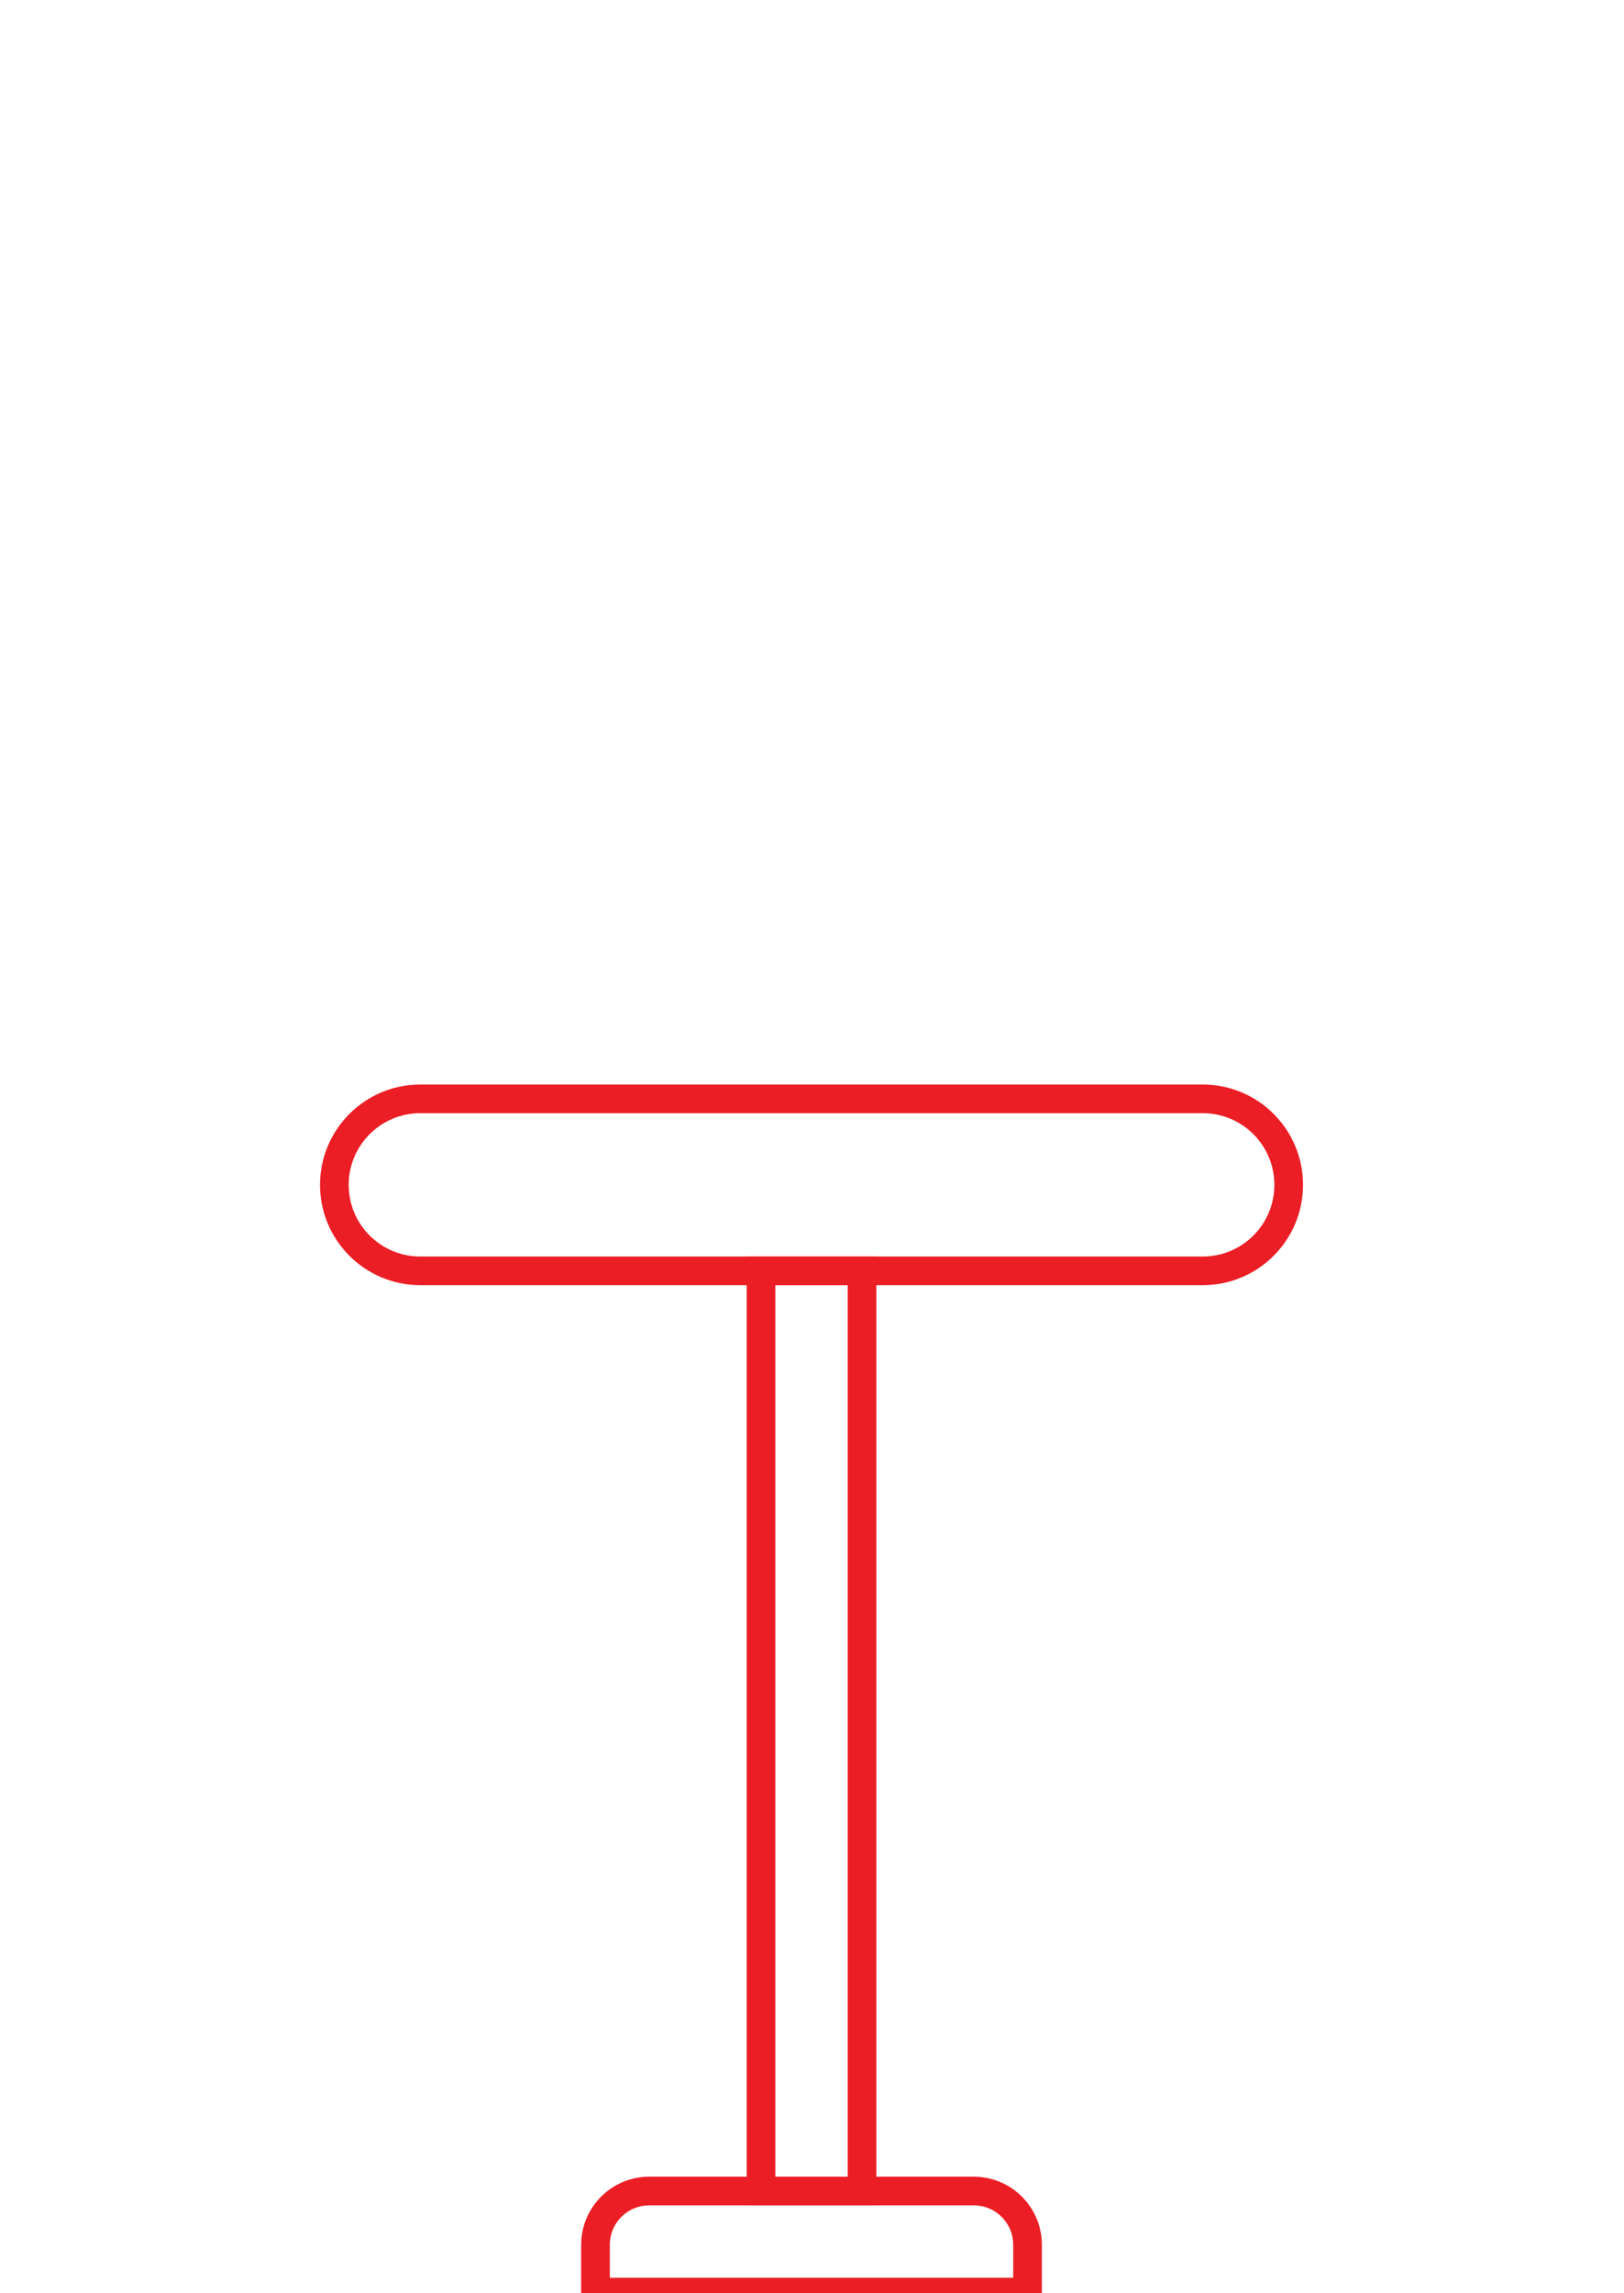 <svg width="170" height="240" viewBox="0 0 170 240" fill="none" xmlns="http://www.w3.org/2000/svg">
<g clip-path="url(#clip0_384_5)">
<path d="M44 115H125.9C130.871 115 134.9 119.029 134.9 124V124C134.9 128.971 130.871 133 125.9 133H44C39.029 133 35 128.971 35 124V124C35 119.029 39.029 115 44 115Z" stroke="#EB1E25" stroke-width="3" stroke-miterlimit="10"/>
<path d="M90.238 133H79.663V229.3H90.238V133Z" stroke="#EB1E25" stroke-width="3" stroke-miterlimit="10"/>
<path d="M67.962 229.3H101.937C105.042 229.3 107.562 231.821 107.562 234.925V239.875H62.337V234.925C62.337 231.821 64.858 229.3 67.962 229.3Z" stroke="#EB1E25" stroke-width="3" stroke-miterlimit="10"/>
</g>
<defs>
<clipPath id="clip0_384_5">
<rect width="170" height="240" fill="white"/>
</clipPath>
</defs>
</svg>
